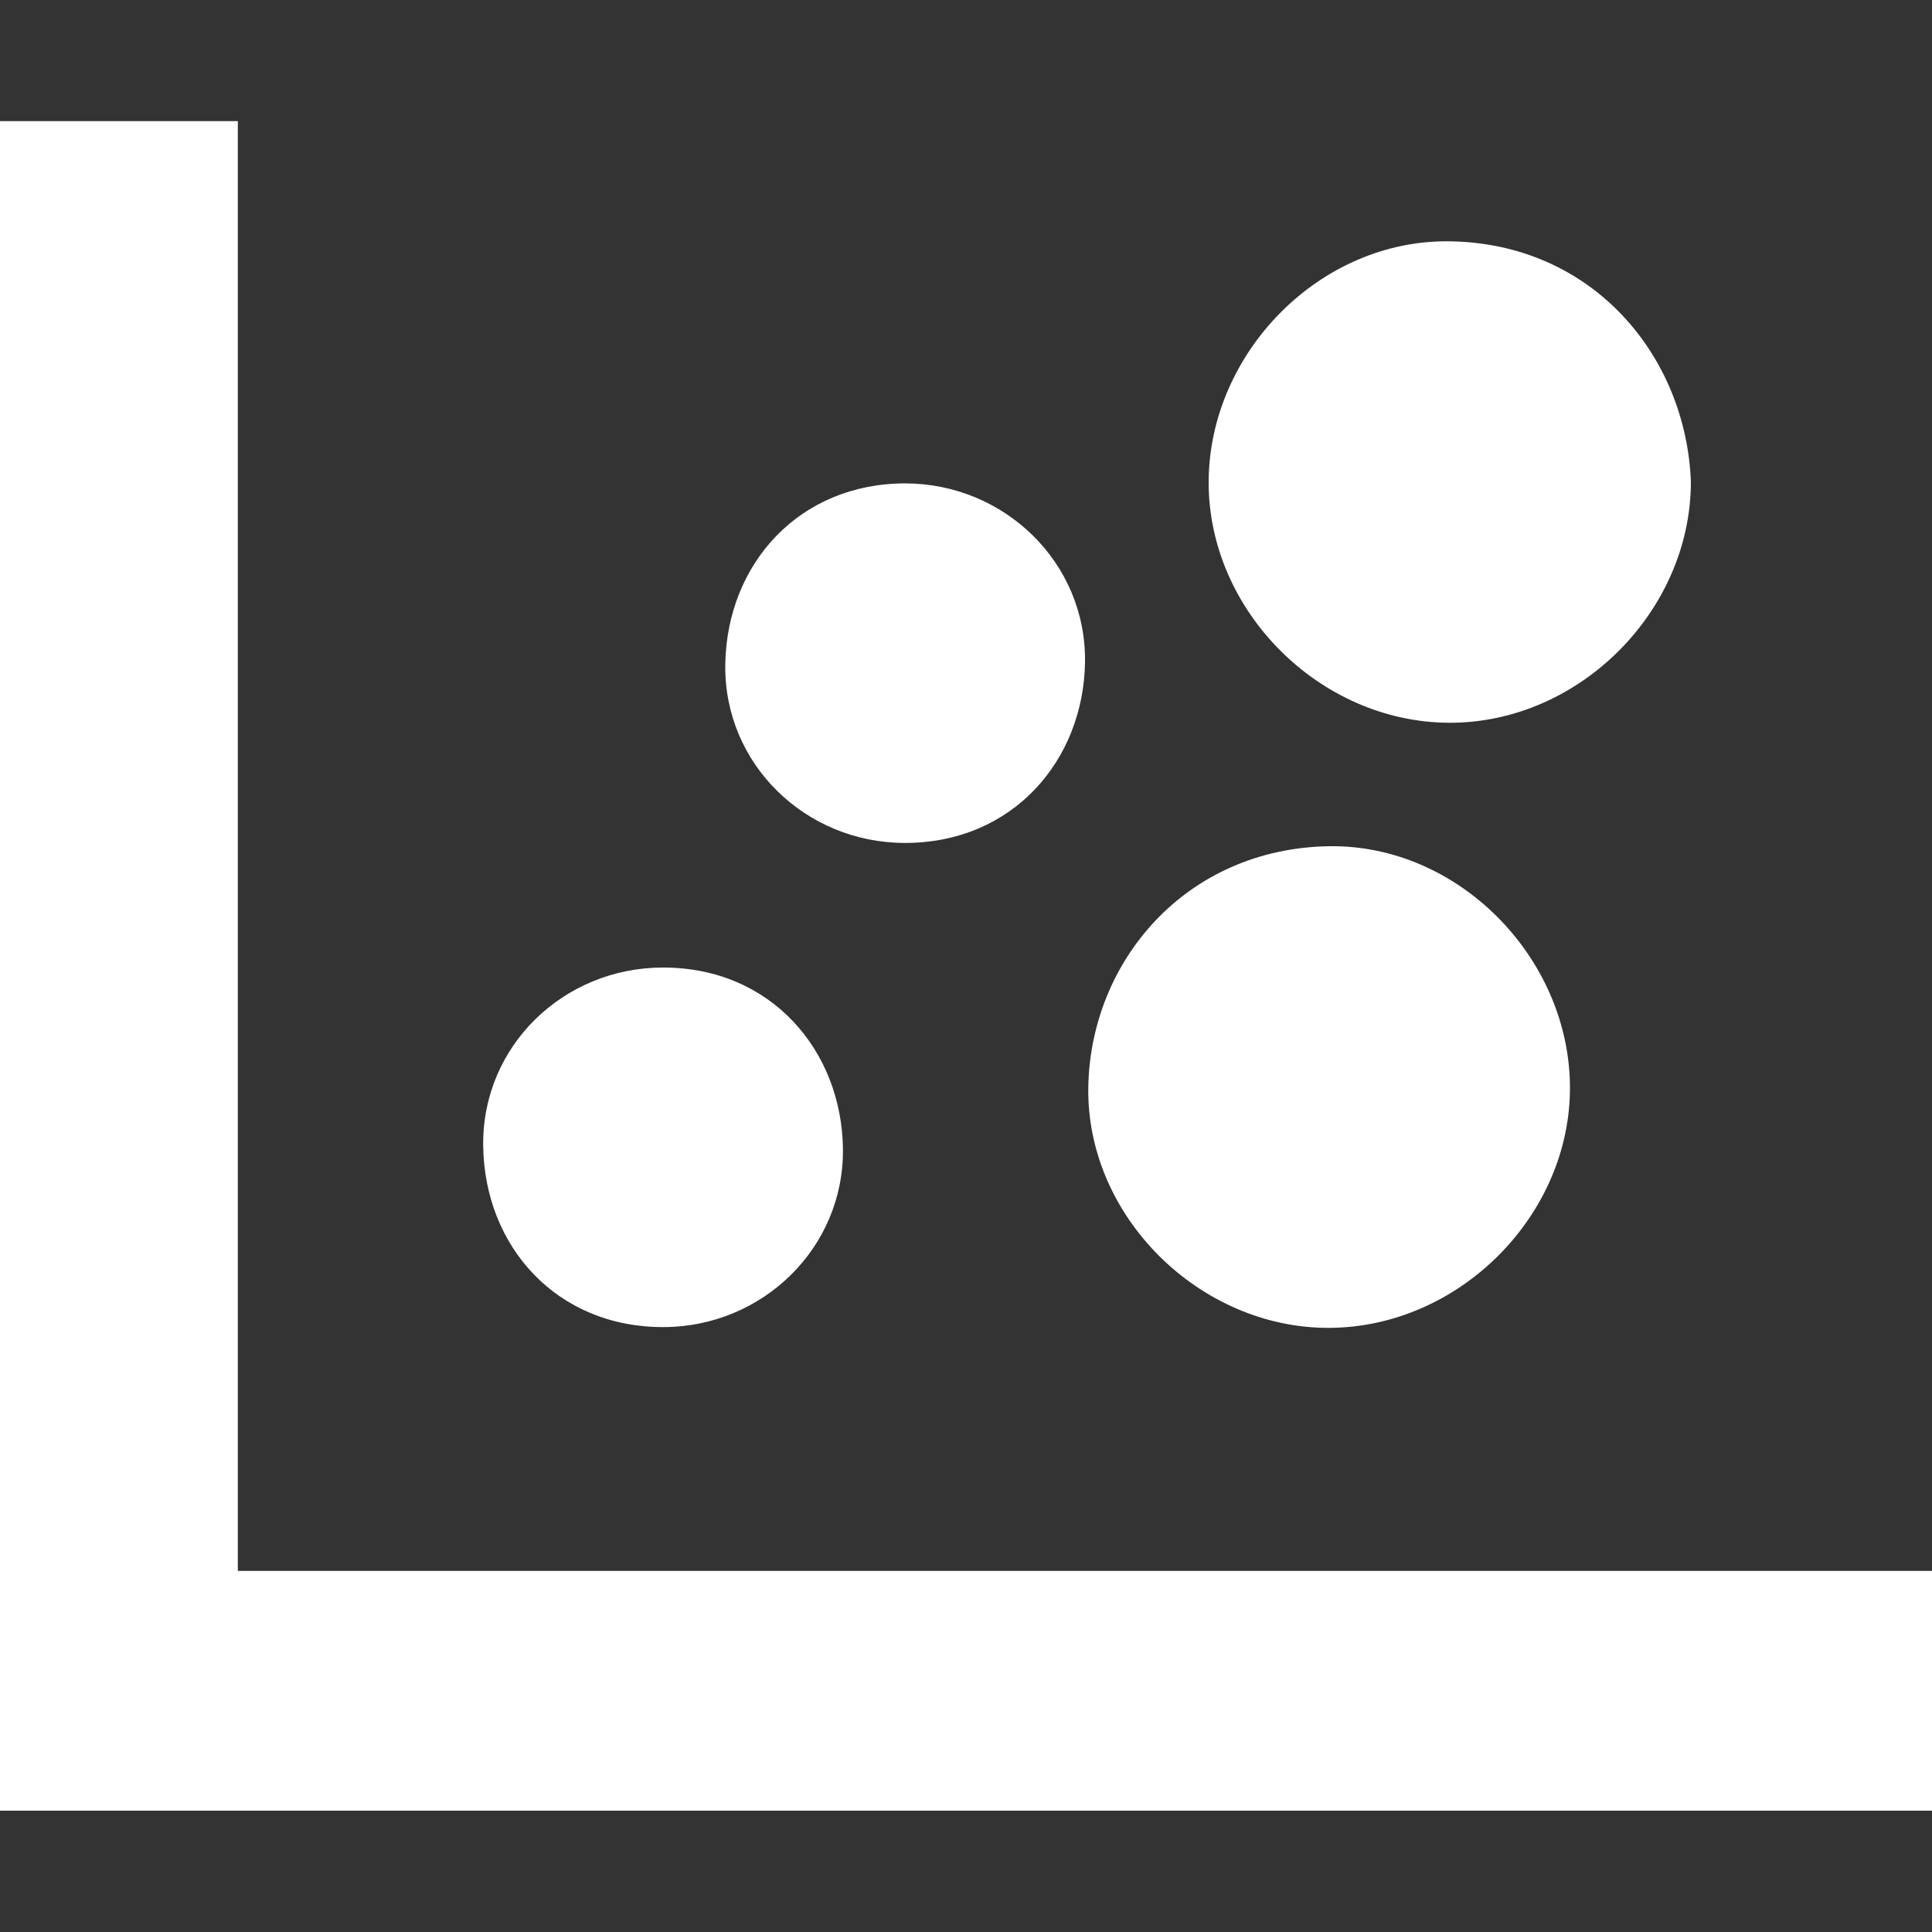 <?xml version="1.0" encoding="UTF-8"?>
<svg id="Layer_1" data-name="Layer 1" xmlns="http://www.w3.org/2000/svg" viewBox="0 0 100 100">
  <rect x="0" y="0" width="100" height="100" fill="#333333" stroke="none"/>
  <defs>
    <style>
      .cls-1 {
        fill: #fff;
      }
    </style>
  </defs>
  <path class="cls-1" d="m100.01,81.31v12.41H-.01V6.27h12.32v75.04h87.7ZM75,12.49c-6.68-.08-12.39,5.75-12.44,12.4-.05,6.69,5.73,12.5,12.46,12.52,6.7.02,12.5-5.77,12.5-12.48-.25-6.5-5.08-12.36-12.53-12.44Zm6.26,43.7c-.07-6.67-5.8-12.48-12.45-12.39-7.44.11-12.37,5.96-12.48,12.47-.11,6.72,5.8,12.5,12.49,12.46,6.74-.04,12.51-5.86,12.44-12.54Zm-25.1-21.92c.07-5.15-4.17-9.24-9.3-9.25-5.47,0-9.23,4.13-9.32,9.36-.08,5.17,4.16,9.25,9.3,9.25,5.62,0,9.25-4.32,9.32-9.36Zm-12.53,25.17c-.07-5.04-3.7-9.37-9.32-9.36-5.14,0-9.38,4.07-9.3,9.25.08,5.23,3.84,9.37,9.32,9.36,5.12,0,9.37-4.09,9.3-9.25Z"/>
</svg>